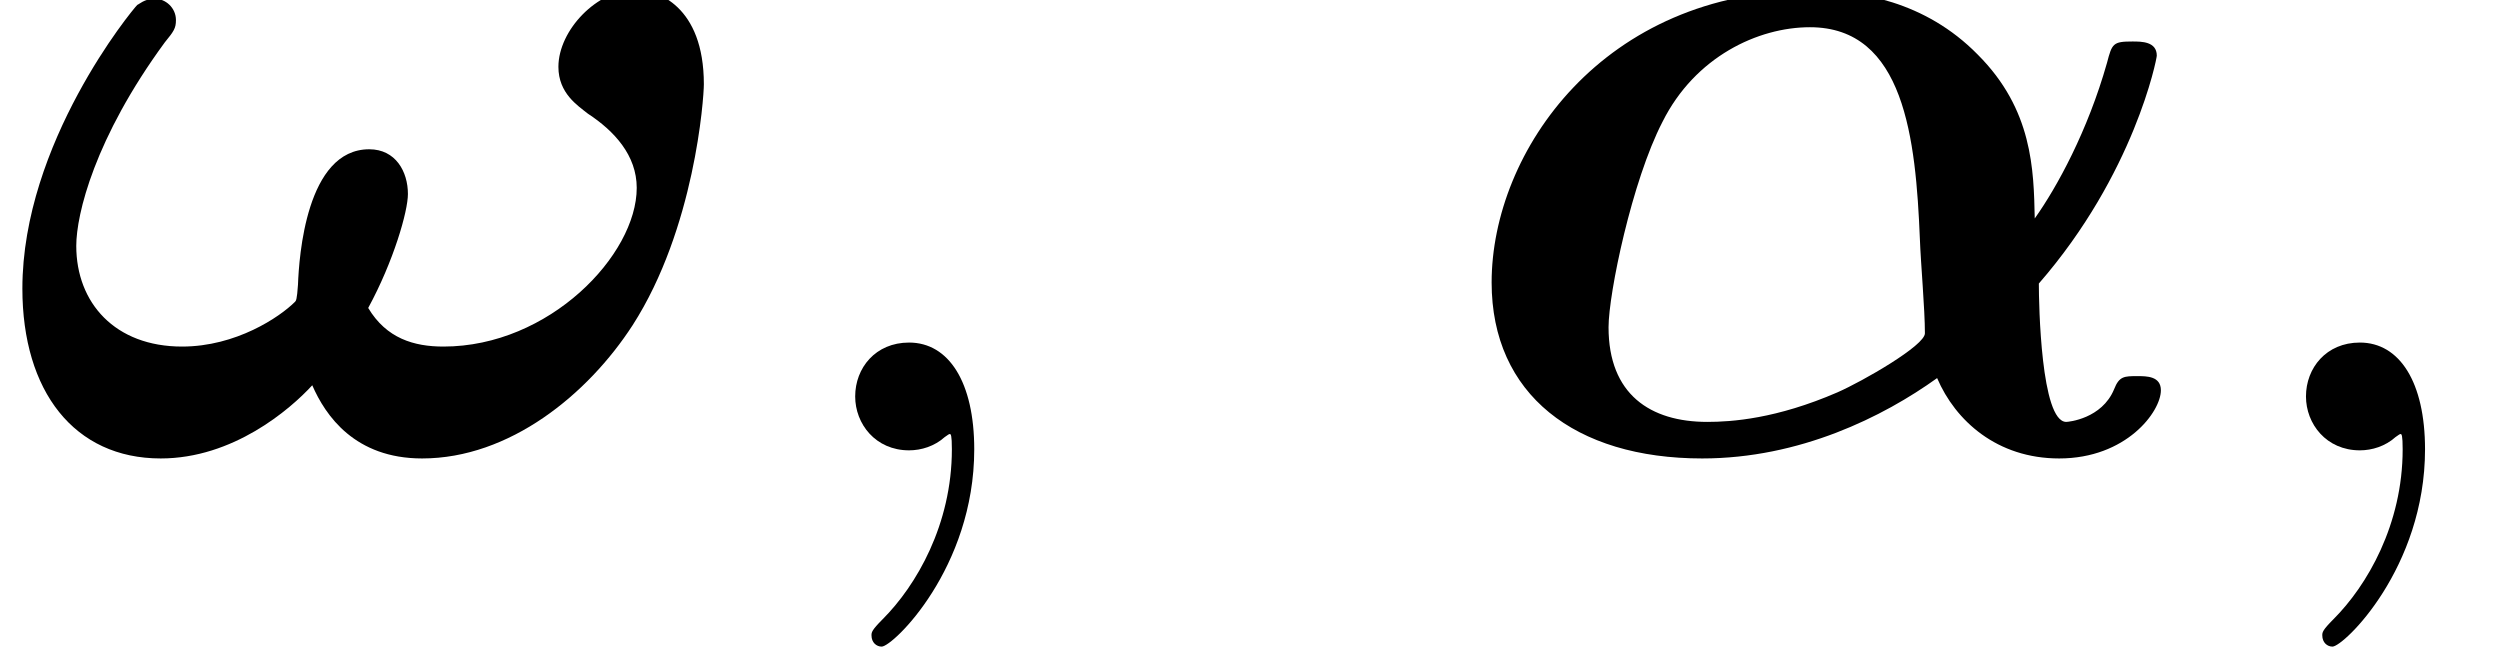<?xml version='1.0' encoding='UTF-8'?>
<!-- This file was generated by dvisvgm 1.15.1 -->
<svg height='6.944pt' version='1.1' viewBox='70.735 63.912 26.813 6.944' width='26.813pt' xmlns='http://www.w3.org/2000/svg' xmlns:xlink='http://www.w3.org/1999/xlink'>
<defs>
<path d='M6.371 -1.789C7.396 -2.967 7.636 -4.2 7.636 -4.233C7.636 -4.385 7.473 -4.385 7.375 -4.385C7.167 -4.385 7.156 -4.364 7.102 -4.156C6.895 -3.425 6.567 -2.825 6.327 -2.487C6.316 -3.011 6.305 -3.655 5.716 -4.244C5.149 -4.822 4.44 -4.931 3.927 -4.931C1.702 -4.931 0.502 -3.207 0.502 -1.8C0.502 -0.6 1.396 0.087 2.76 0.087C3.807 0.087 4.702 -0.36 5.28 -0.775C5.476 -0.316 5.924 0.087 6.589 0.087C7.309 0.087 7.68 -0.415 7.68 -0.644C7.68 -0.796 7.527 -0.796 7.429 -0.796C7.287 -0.796 7.233 -0.796 7.178 -0.655C7.047 -0.338 6.687 -0.305 6.665 -0.305C6.393 -0.305 6.371 -1.571 6.371 -1.789ZM2.815 -0.305C2.204 -0.305 1.756 -0.6 1.756 -1.32C1.756 -1.68 2.007 -2.891 2.335 -3.524C2.684 -4.222 3.36 -4.538 3.916 -4.538C4.931 -4.538 5.051 -3.338 5.095 -2.269C5.105 -1.996 5.149 -1.516 5.149 -1.255C5.149 -1.124 4.484 -0.742 4.211 -0.622C3.556 -0.338 3.076 -0.305 2.815 -0.305Z' id='g0-11'/>
<path d='M3.949 -1.527C4.222 -2.029 4.375 -2.564 4.375 -2.749C4.375 -2.989 4.244 -3.229 3.96 -3.229C3.284 -3.229 3.207 -2.073 3.196 -1.778C3.185 -1.615 3.175 -1.604 3.164 -1.593C3 -1.429 2.531 -1.113 1.953 -1.113C1.233 -1.113 0.818 -1.582 0.818 -2.193C0.818 -2.531 1.015 -3.349 1.767 -4.375C1.865 -4.495 1.887 -4.527 1.887 -4.615C1.887 -4.745 1.778 -4.844 1.658 -4.844C1.549 -4.844 1.484 -4.778 1.473 -4.778C1.418 -4.724 0.24 -3.295 0.24 -1.735C0.24 -0.633 0.796 0.087 1.724 0.087C2.498 0.087 3.109 -0.436 3.349 -0.698C3.491 -0.371 3.807 0.087 4.527 0.087C5.465 0.087 6.305 -0.6 6.785 -1.342C7.451 -2.378 7.549 -3.775 7.549 -3.927C7.549 -4.767 7.047 -4.942 6.818 -4.942C6.404 -4.942 5.989 -4.505 5.989 -4.113C5.989 -3.829 6.196 -3.698 6.305 -3.611C6.589 -3.425 6.829 -3.164 6.829 -2.815C6.829 -2.095 5.891 -1.113 4.756 -1.113C4.44 -1.113 4.145 -1.2 3.949 -1.527Z' id='g0-33'/>
<path d='M2.215 -0.011C2.215 -0.731 1.942 -1.156 1.516 -1.156C1.156 -1.156 0.938 -0.884 0.938 -0.578C0.938 -0.284 1.156 0 1.516 0C1.647 0 1.789 -0.044 1.898 -0.142C1.931 -0.164 1.942 -0.175 1.953 -0.175S1.975 -0.164 1.975 -0.011C1.975 0.796 1.593 1.451 1.233 1.811C1.113 1.931 1.113 1.953 1.113 1.985C1.113 2.062 1.167 2.105 1.222 2.105C1.342 2.105 2.215 1.265 2.215 -0.011Z' id='g1-59'/>
</defs>
<g id='page1'>
<use x='70.735' xlink:href='#g0-33' y='68.742'/>
<use x='78.969' xlink:href='#g1-59' y='68.742'/>
<use x='86.231' xlink:href='#g0-11' y='68.742'/>
<use x='94.529' xlink:href='#g1-59' y='68.742'/>
</g>
</svg>
<!--Rendered by QuickLaTeX.com-->